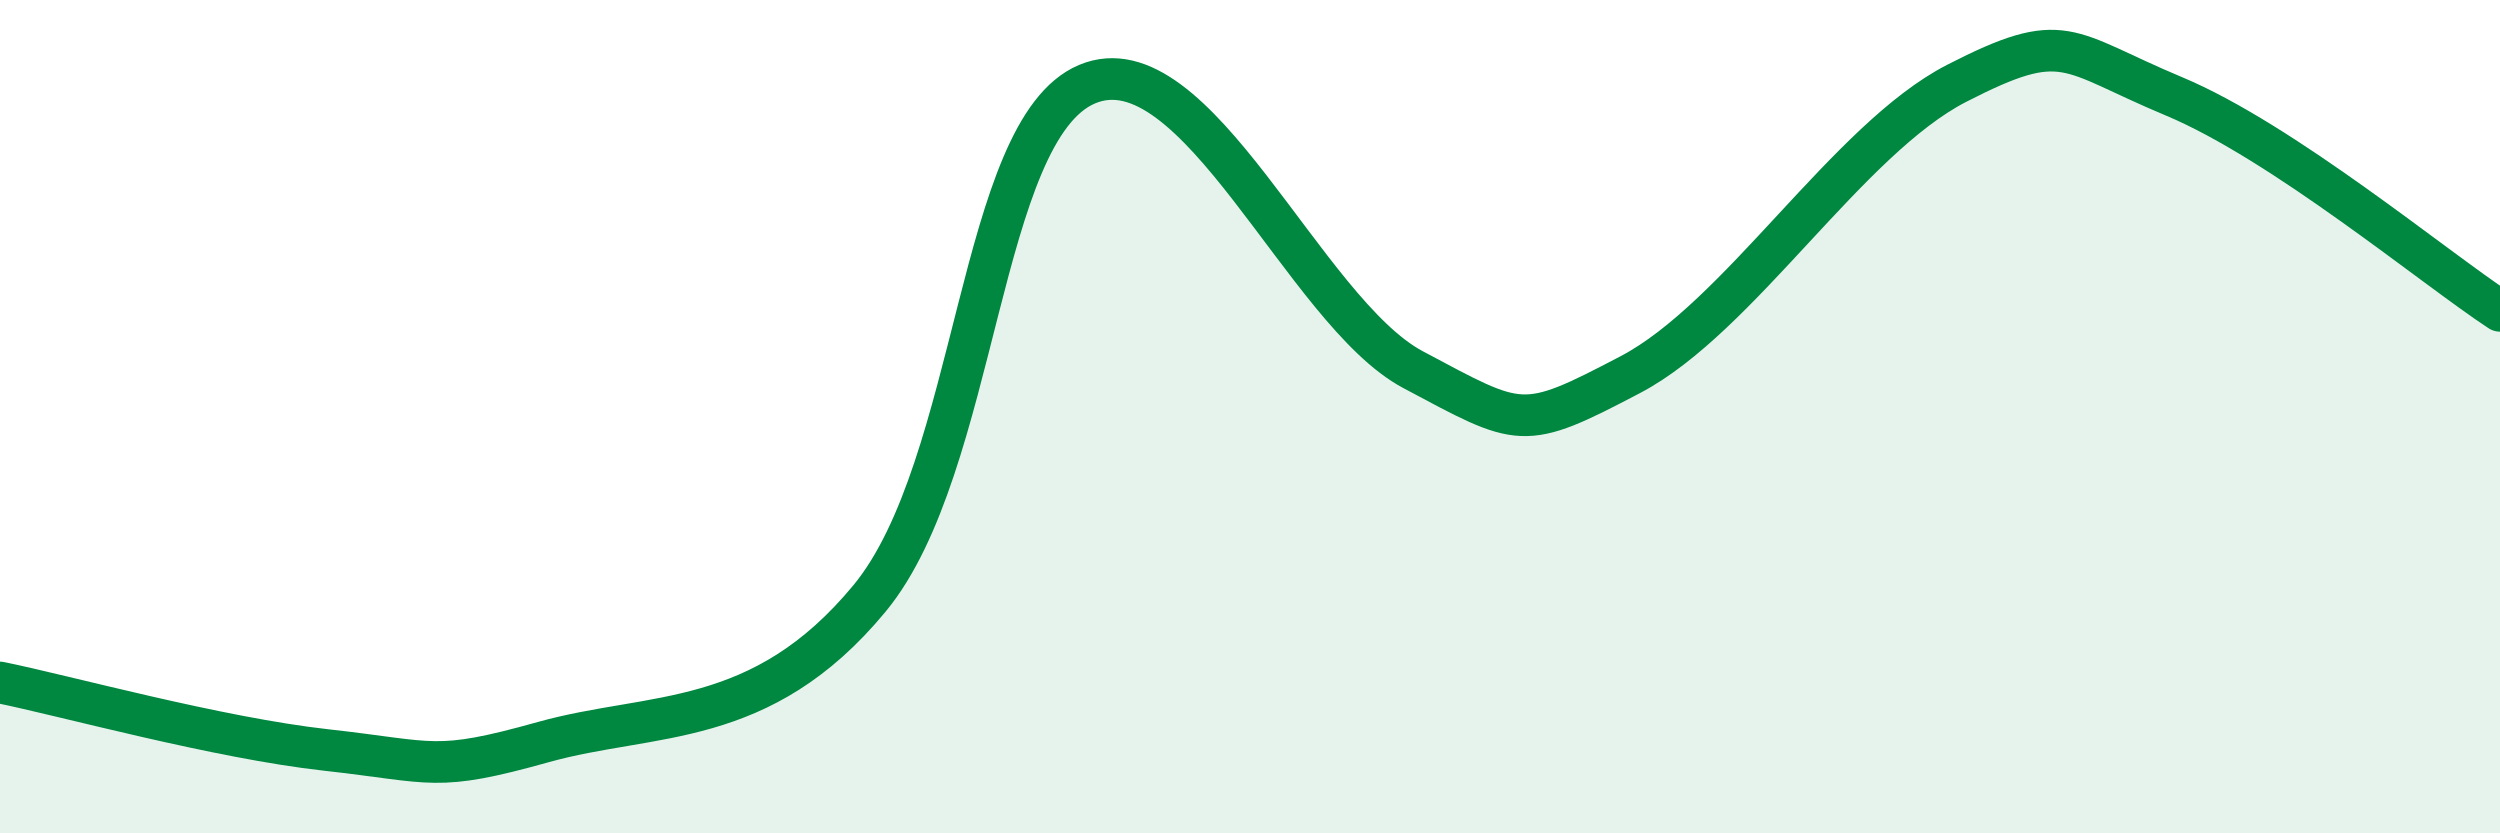 
    <svg width="60" height="20" viewBox="0 0 60 20" xmlns="http://www.w3.org/2000/svg">
      <path
        d="M 0,16.38 C 1.57,16.7 5.22,17.71 7.83,18 C 10.44,18.29 10.43,18.54 13.04,17.81 C 15.65,17.08 18.26,17.52 20.87,14.36 C 23.48,11.2 23.48,3.12 26.09,2.02 C 28.7,0.92 31.3,7.48 33.91,8.87 C 36.52,10.26 36.52,10.36 39.13,8.99 C 41.74,7.62 44.35,3.34 46.96,2 C 49.57,0.66 49.56,1.22 52.17,2.31 C 54.78,3.4 58.43,6.43 60,7.46L60 20L0 20Z"
        fill="#008740"
        opacity="0.1"
        stroke-linecap="round"
        stroke-linejoin="round"
      />
      <path
        d="M 0,16.38 C 1.57,16.7 5.22,17.71 7.83,18 C 10.44,18.29 10.43,18.54 13.04,17.81 C 15.65,17.08 18.26,17.52 20.87,14.36 C 23.48,11.2 23.48,3.12 26.09,2.02 C 28.7,0.92 31.3,7.48 33.91,8.87 C 36.52,10.26 36.52,10.36 39.13,8.99 C 41.74,7.62 44.35,3.34 46.96,2 C 49.57,0.66 49.56,1.22 52.17,2.31 C 54.78,3.4 58.43,6.43 60,7.46"
        stroke="#008740"
        stroke-width="1"
        fill="none"
        stroke-linecap="round"
        stroke-linejoin="round"
      />
    </svg>
  